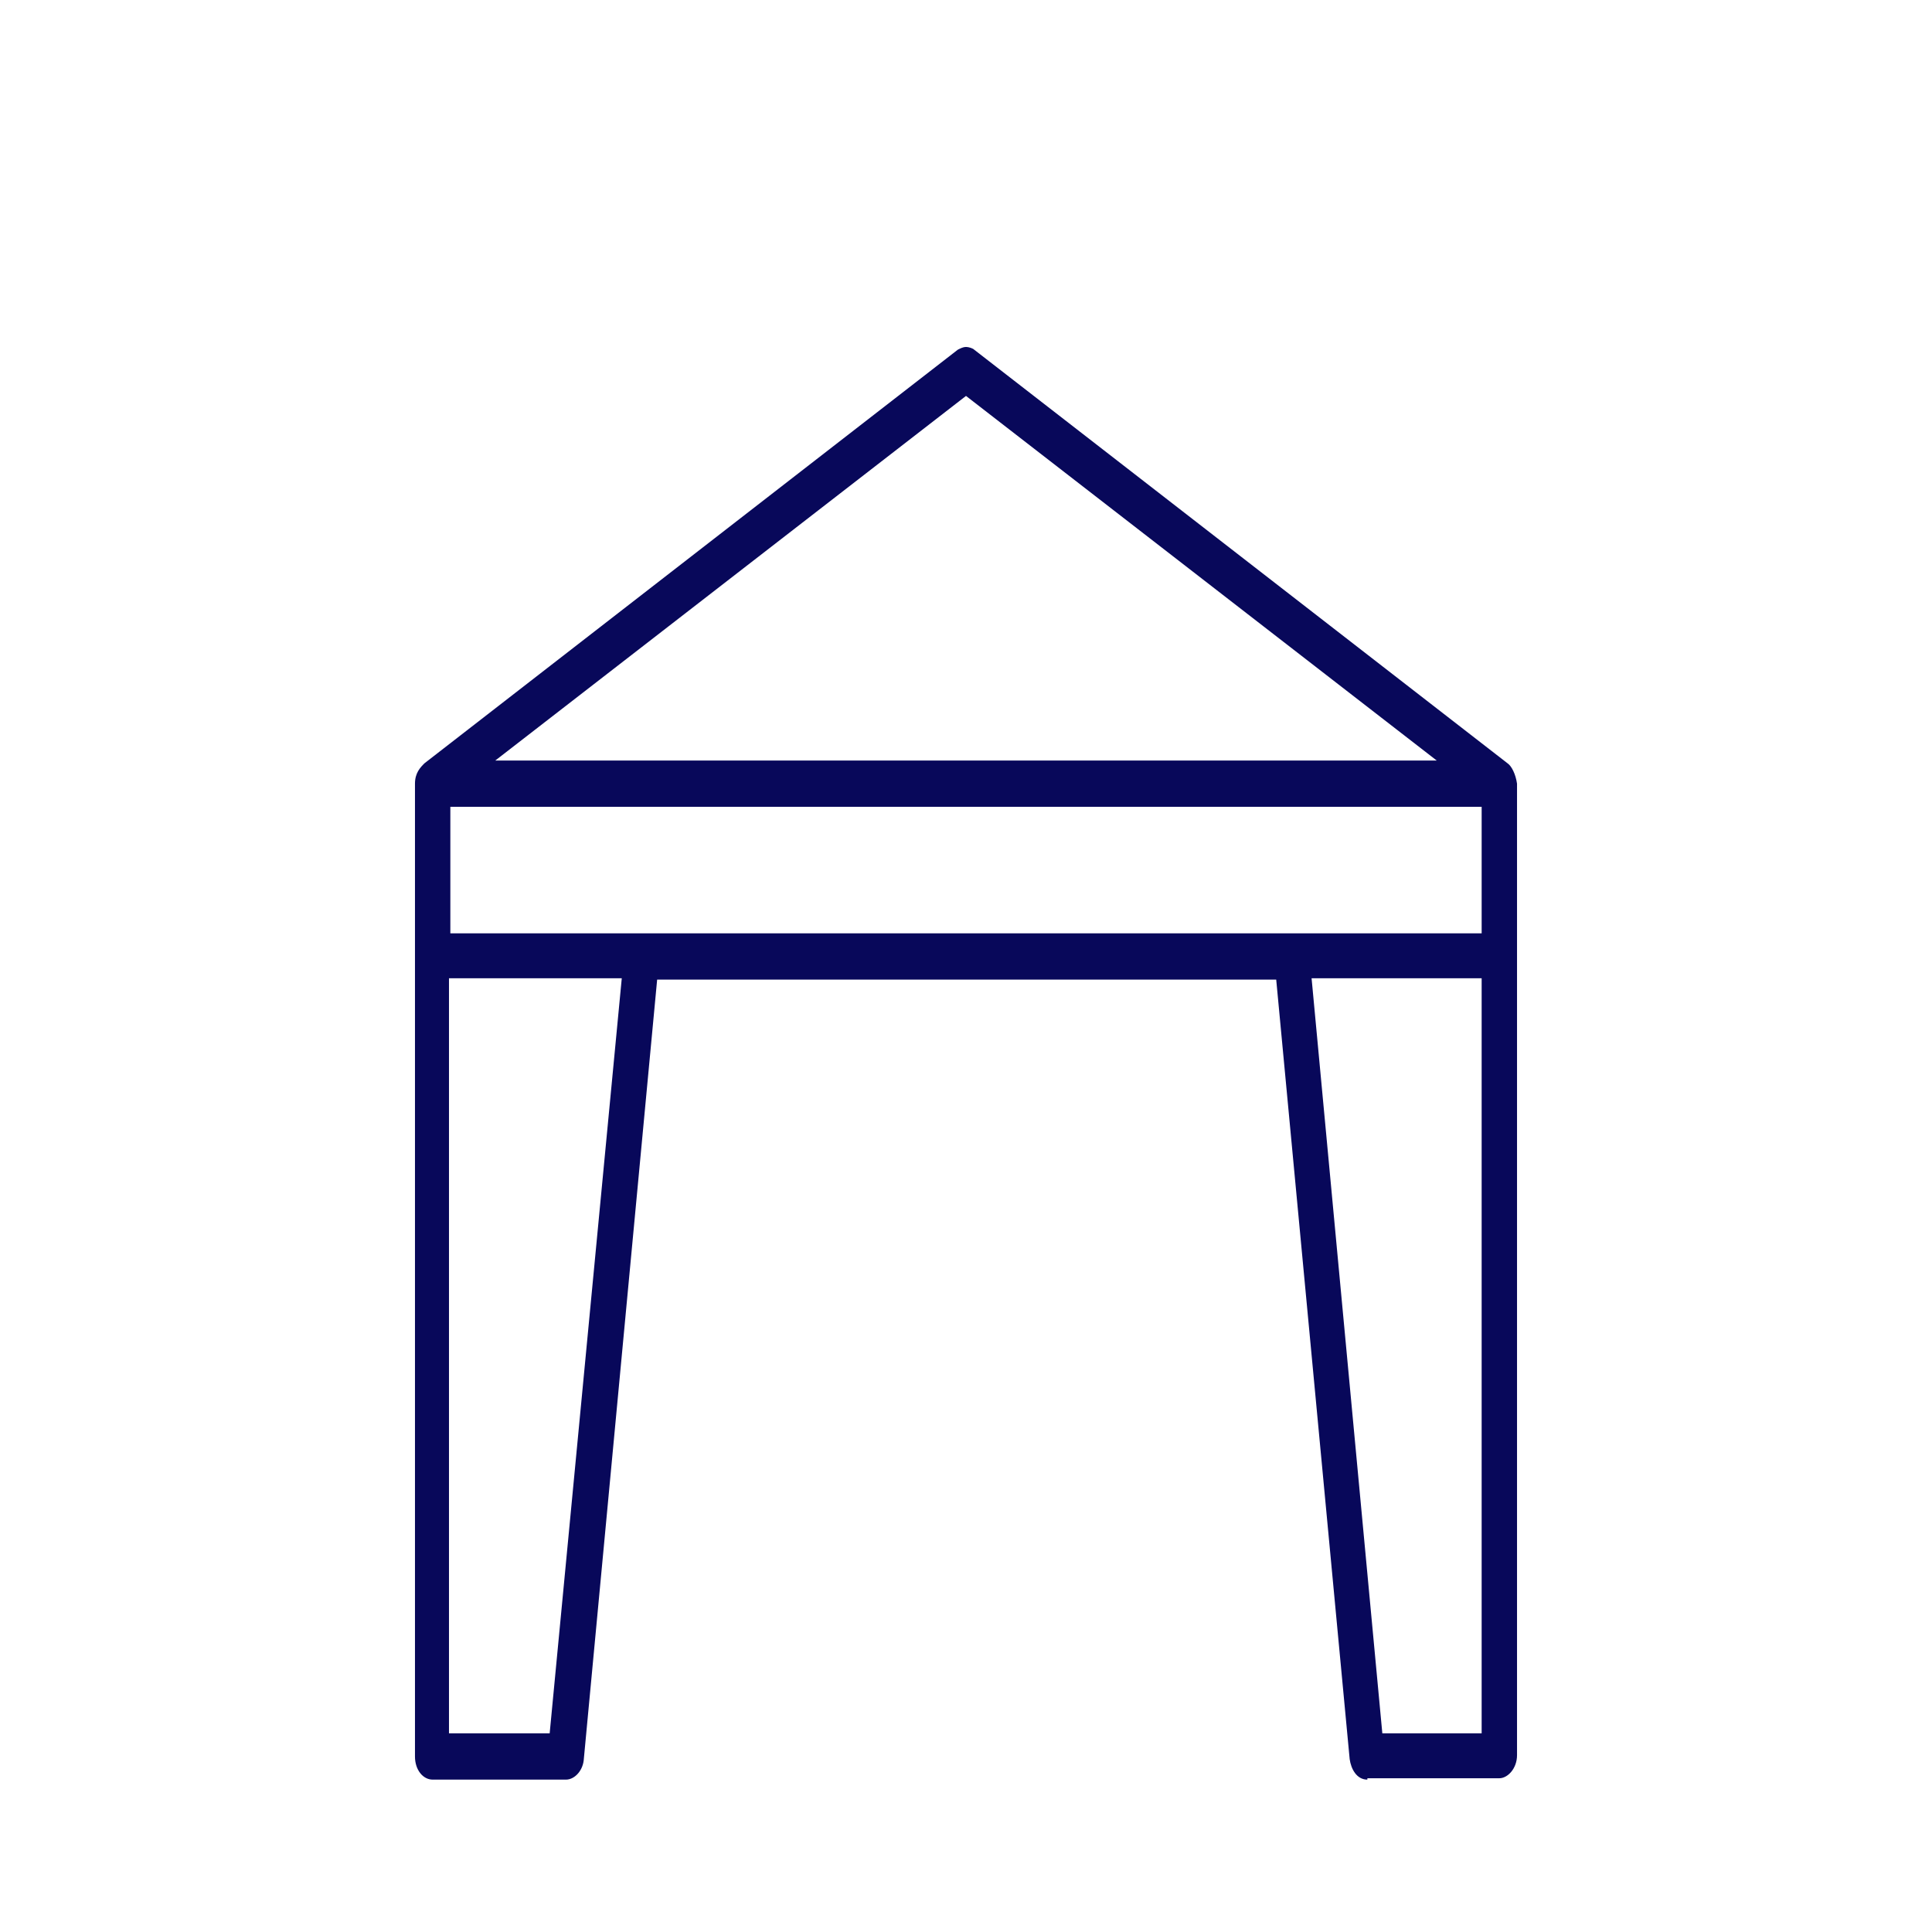 <?xml version="1.0" encoding="utf-8"?>
<!-- Generator: Adobe Illustrator 24.0.1, SVG Export Plug-In . SVG Version: 6.00 Build 0)  -->
<svg version="1.1" id="Layer_1" xmlns="http://www.w3.org/2000/svg" xmlns:xlink="http://www.w3.org/1999/xlink" x="0px" y="0px"
	 viewBox="0 0 142 142" style="enable-background:new 0 0 142 142;" xml:space="preserve">
<style type="text/css">
	.st0{fill:#08085A;}
</style>
<g>
	<g>
		<g>
			<path class="st0" d="M100.5,130.8c-0.8,0-1.2-0.8-1.3-1.5L93.8,72H48.3l-5.4,57.4c-0.1,0.8-0.7,1.4-1.3,1.4h-9.8
				c-0.7,0-1.3-0.7-1.3-1.7V57.6c0-0.8,0.4-1.2,0.7-1.5l39.2-30.4c0.2-0.1,0.4-0.2,0.6-0.2c0.2,0,0.5,0.1,0.6,0.2l39.2,30.4
				c0.3,0.2,0.6,0.8,0.7,1.5v71.4c0,1-0.7,1.7-1.3,1.7H100.5z M101.6,127.4h7.3V71.9H96.4L101.6,127.4z M33,127.4h7.4l5.3-55.5H33
				V127.4z M33.1,68.6h75.8v-9.3H33.1V68.6z M36.4,55.9h69.2L71,29.1L36.4,55.9z"/>
		</g>
	</g>
</g>
</svg>
